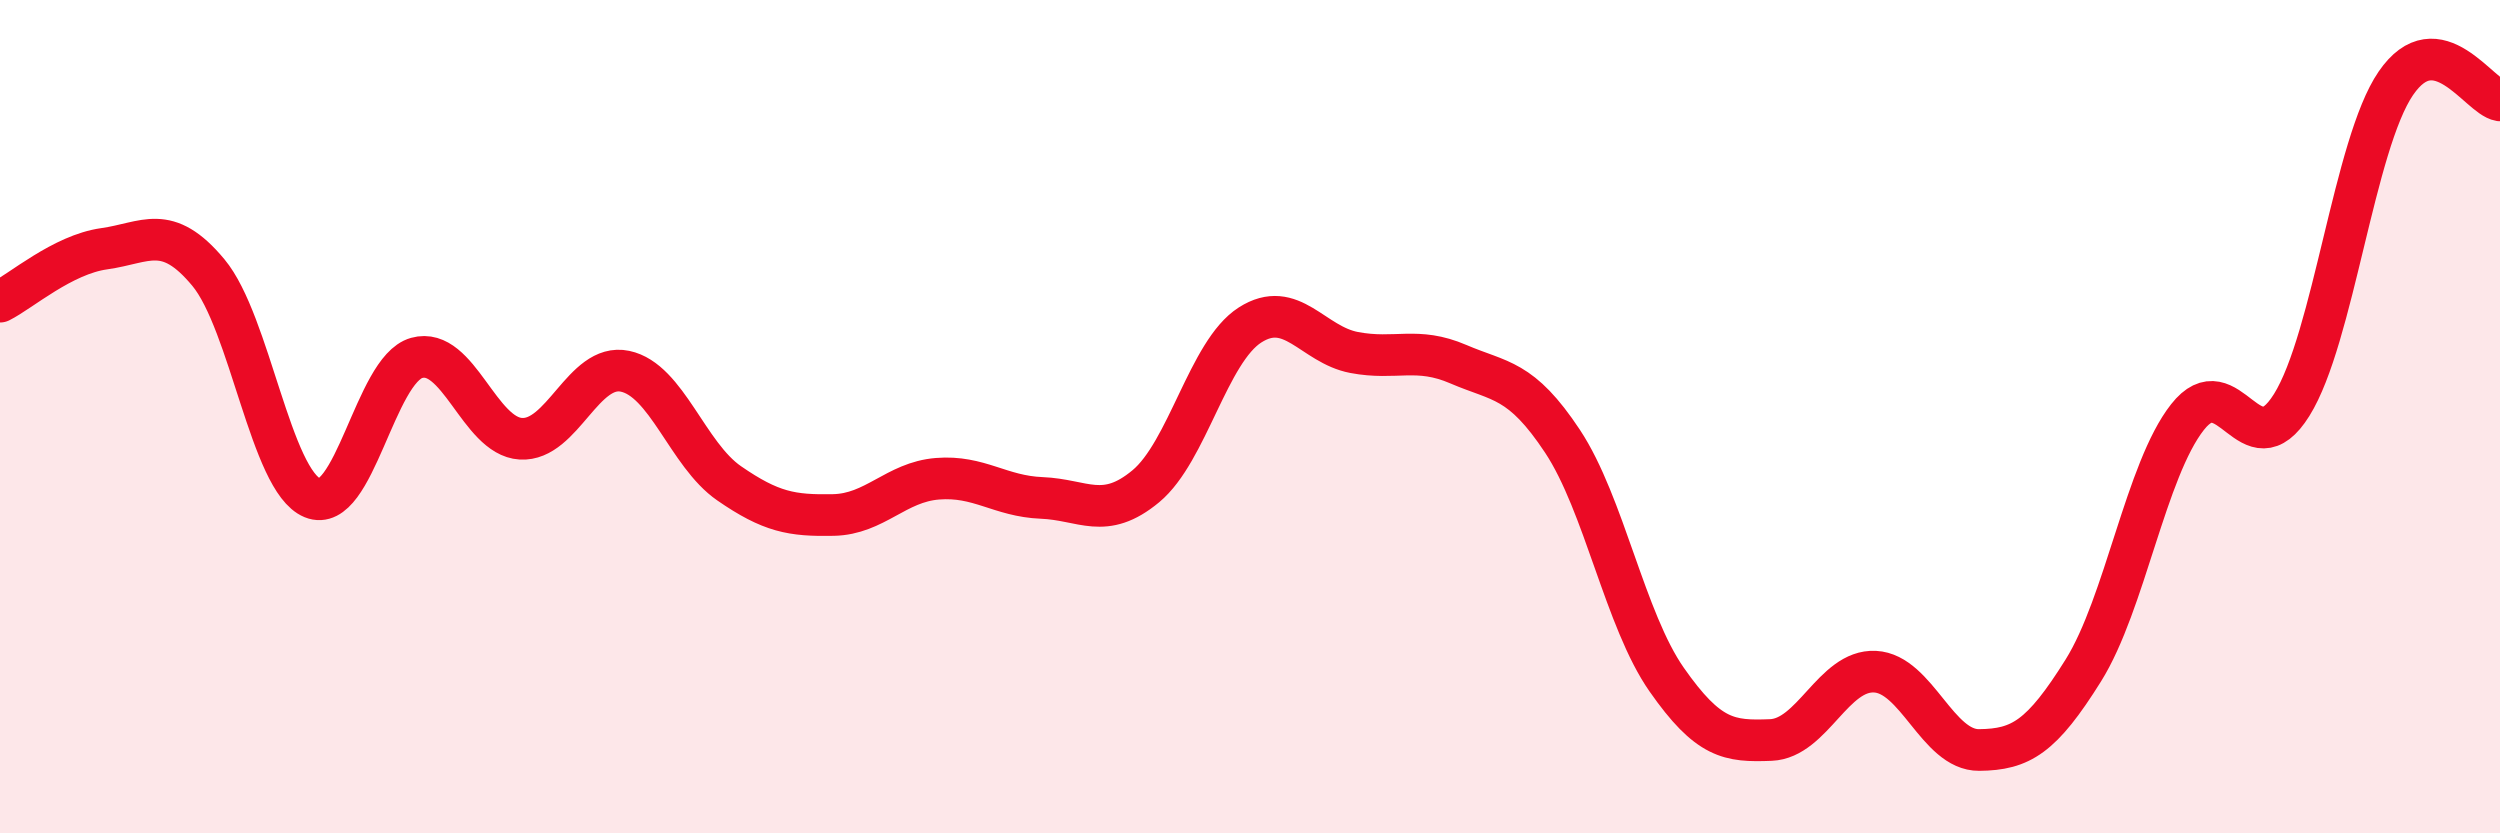 
    <svg width="60" height="20" viewBox="0 0 60 20" xmlns="http://www.w3.org/2000/svg">
      <path
        d="M 0,7.24 C 0.5,6.99 1.5,6.11 2.5,5.97 C 3.5,5.83 4,5.34 5,6.54 C 6,7.74 6.5,11.54 7.5,11.95 C 8.5,12.36 9,8.87 10,8.59 C 11,8.31 11.5,10.47 12.5,10.53 C 13.5,10.59 14,8.7 15,8.91 C 16,9.12 16.5,10.91 17.5,11.6 C 18.5,12.29 19,12.38 20,12.36 C 21,12.34 21.5,11.57 22.5,11.49 C 23.5,11.41 24,11.91 25,11.95 C 26,11.99 26.5,12.5 27.5,11.67 C 28.5,10.84 29,8.44 30,7.8 C 31,7.16 31.5,8.27 32.5,8.46 C 33.5,8.65 34,8.31 35,8.74 C 36,9.17 36.5,9.08 37.5,10.59 C 38.5,12.1 39,14.88 40,16.31 C 41,17.74 41.5,17.8 42.5,17.76 C 43.5,17.72 44,16.07 45,16.12 C 46,16.17 46.5,18.01 47.5,18 C 48.5,17.99 49,17.69 50,16.09 C 51,14.49 51.5,11.28 52.5,10.01 C 53.5,8.74 54,11.32 55,9.72 C 56,8.12 56.5,3.46 57.5,2 C 58.5,0.54 59.5,2.33 60,2.41L60 20L0 20Z"
        fill="#EB0A25"
        opacity="0.1"
        stroke-linecap="round"
        stroke-linejoin="round"
      />
      <path
        d="M 0,7.24 C 0.5,6.99 1.5,6.11 2.5,5.97 C 3.5,5.83 4,5.34 5,6.54 C 6,7.74 6.5,11.54 7.5,11.95 C 8.5,12.36 9,8.87 10,8.59 C 11,8.31 11.5,10.47 12.5,10.53 C 13.5,10.59 14,8.7 15,8.91 C 16,9.12 16.5,10.91 17.5,11.6 C 18.5,12.29 19,12.38 20,12.36 C 21,12.34 21.5,11.57 22.5,11.49 C 23.5,11.41 24,11.91 25,11.95 C 26,11.99 26.5,12.5 27.5,11.67 C 28.5,10.84 29,8.44 30,7.8 C 31,7.16 31.5,8.27 32.5,8.46 C 33.5,8.65 34,8.31 35,8.74 C 36,9.17 36.5,9.08 37.5,10.59 C 38.5,12.1 39,14.88 40,16.31 C 41,17.74 41.5,17.8 42.5,17.76 C 43.5,17.72 44,16.07 45,16.12 C 46,16.17 46.5,18.01 47.5,18 C 48.5,17.99 49,17.69 50,16.09 C 51,14.49 51.5,11.28 52.5,10.01 C 53.5,8.74 54,11.32 55,9.72 C 56,8.12 56.5,3.46 57.5,2 C 58.5,0.54 59.5,2.33 60,2.41"
        stroke="#EB0A25"
        stroke-width="1"
        fill="none"
        stroke-linecap="round"
        stroke-linejoin="round"
      />
    </svg>
  